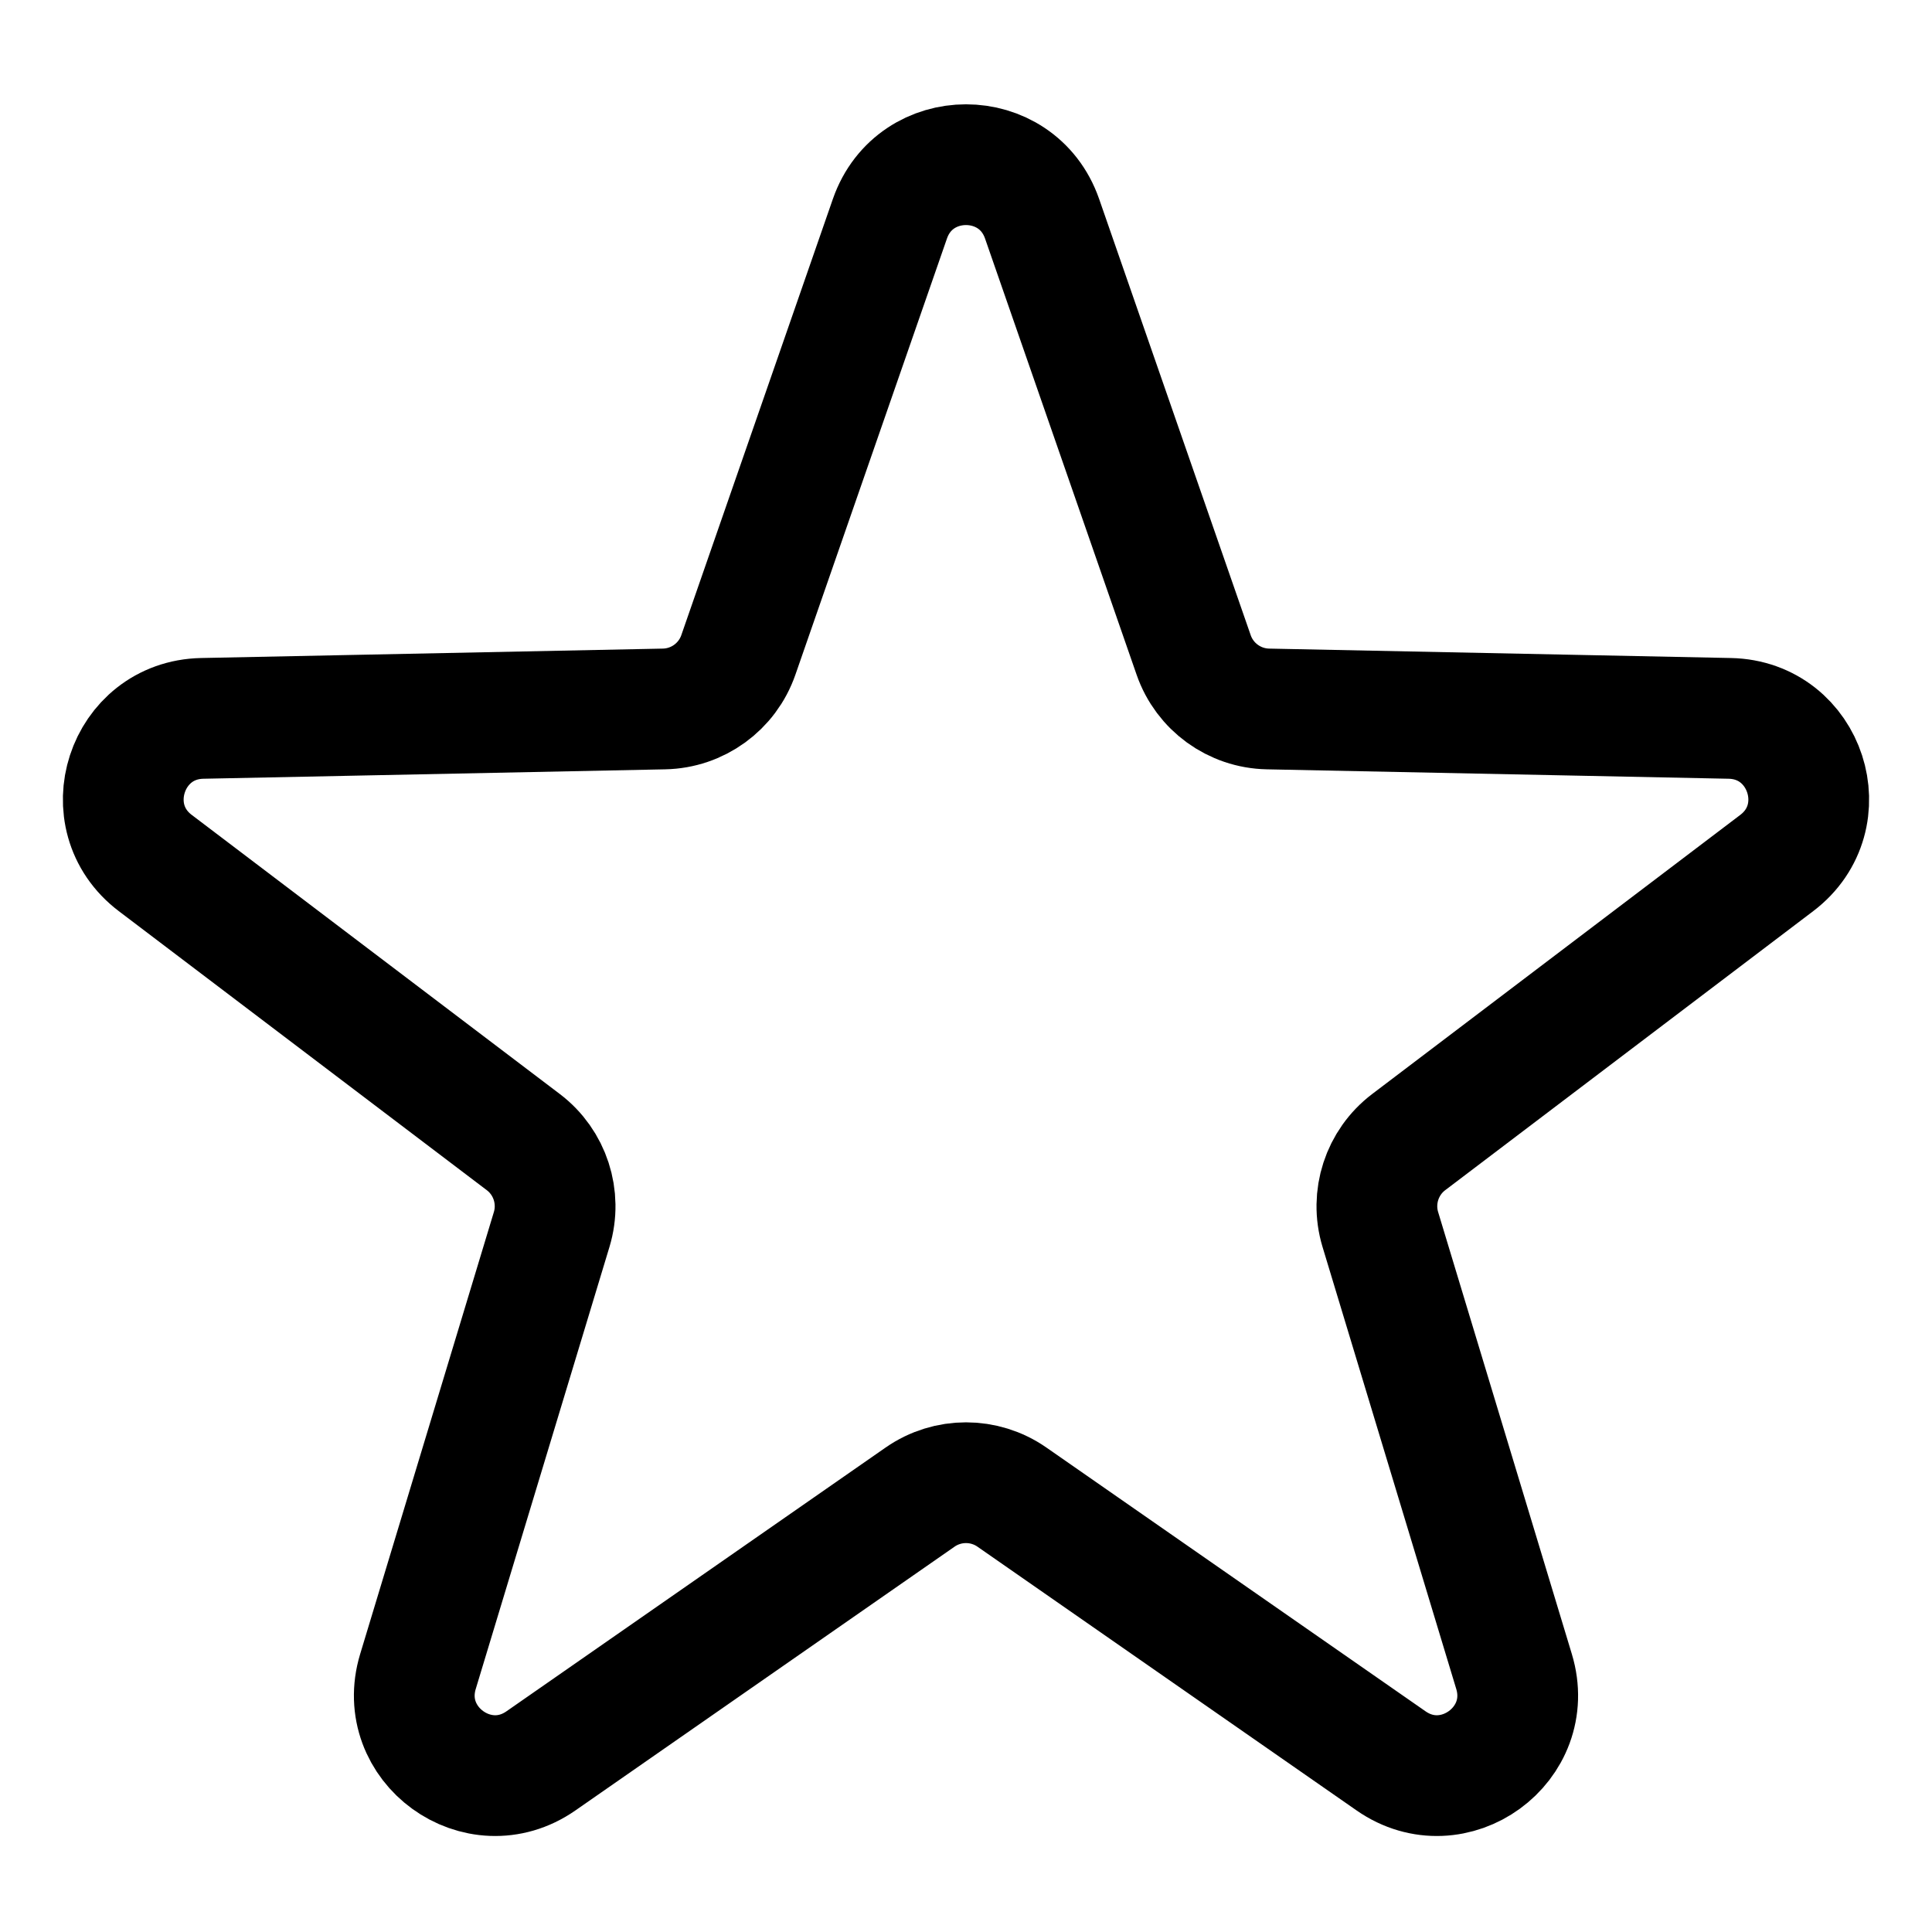 <svg id="icon-import" viewBox="0 0 24 24" fill="none" xmlns="http://www.w3.org/2000/svg">
<path d="M11.055 2.717C11.367 1.822 12.633 1.822 12.945 2.717L14.828 8.136C14.965 8.531 15.334 8.799 15.752 8.807L21.487 8.924C22.435 8.943 22.827 10.148 22.071 10.721L17.5 14.187C17.167 14.439 17.026 14.873 17.147 15.273L18.808 20.764C19.083 21.671 18.058 22.416 17.28 21.874L12.571 18.598C12.228 18.359 11.772 18.359 11.429 18.598L6.72 21.874C5.942 22.416 4.917 21.671 5.192 20.764L6.853 15.273C6.974 14.873 6.833 14.439 6.5 14.187L1.929 10.721C1.173 10.148 1.565 8.943 2.513 8.924L8.248 8.807C8.666 8.799 9.035 8.531 9.172 8.136L11.055 2.717Z" stroke="black" stroke-width="1.5" vector-effect="non-scaling-stroke" stroke-linejoin="round"/>
</svg>

